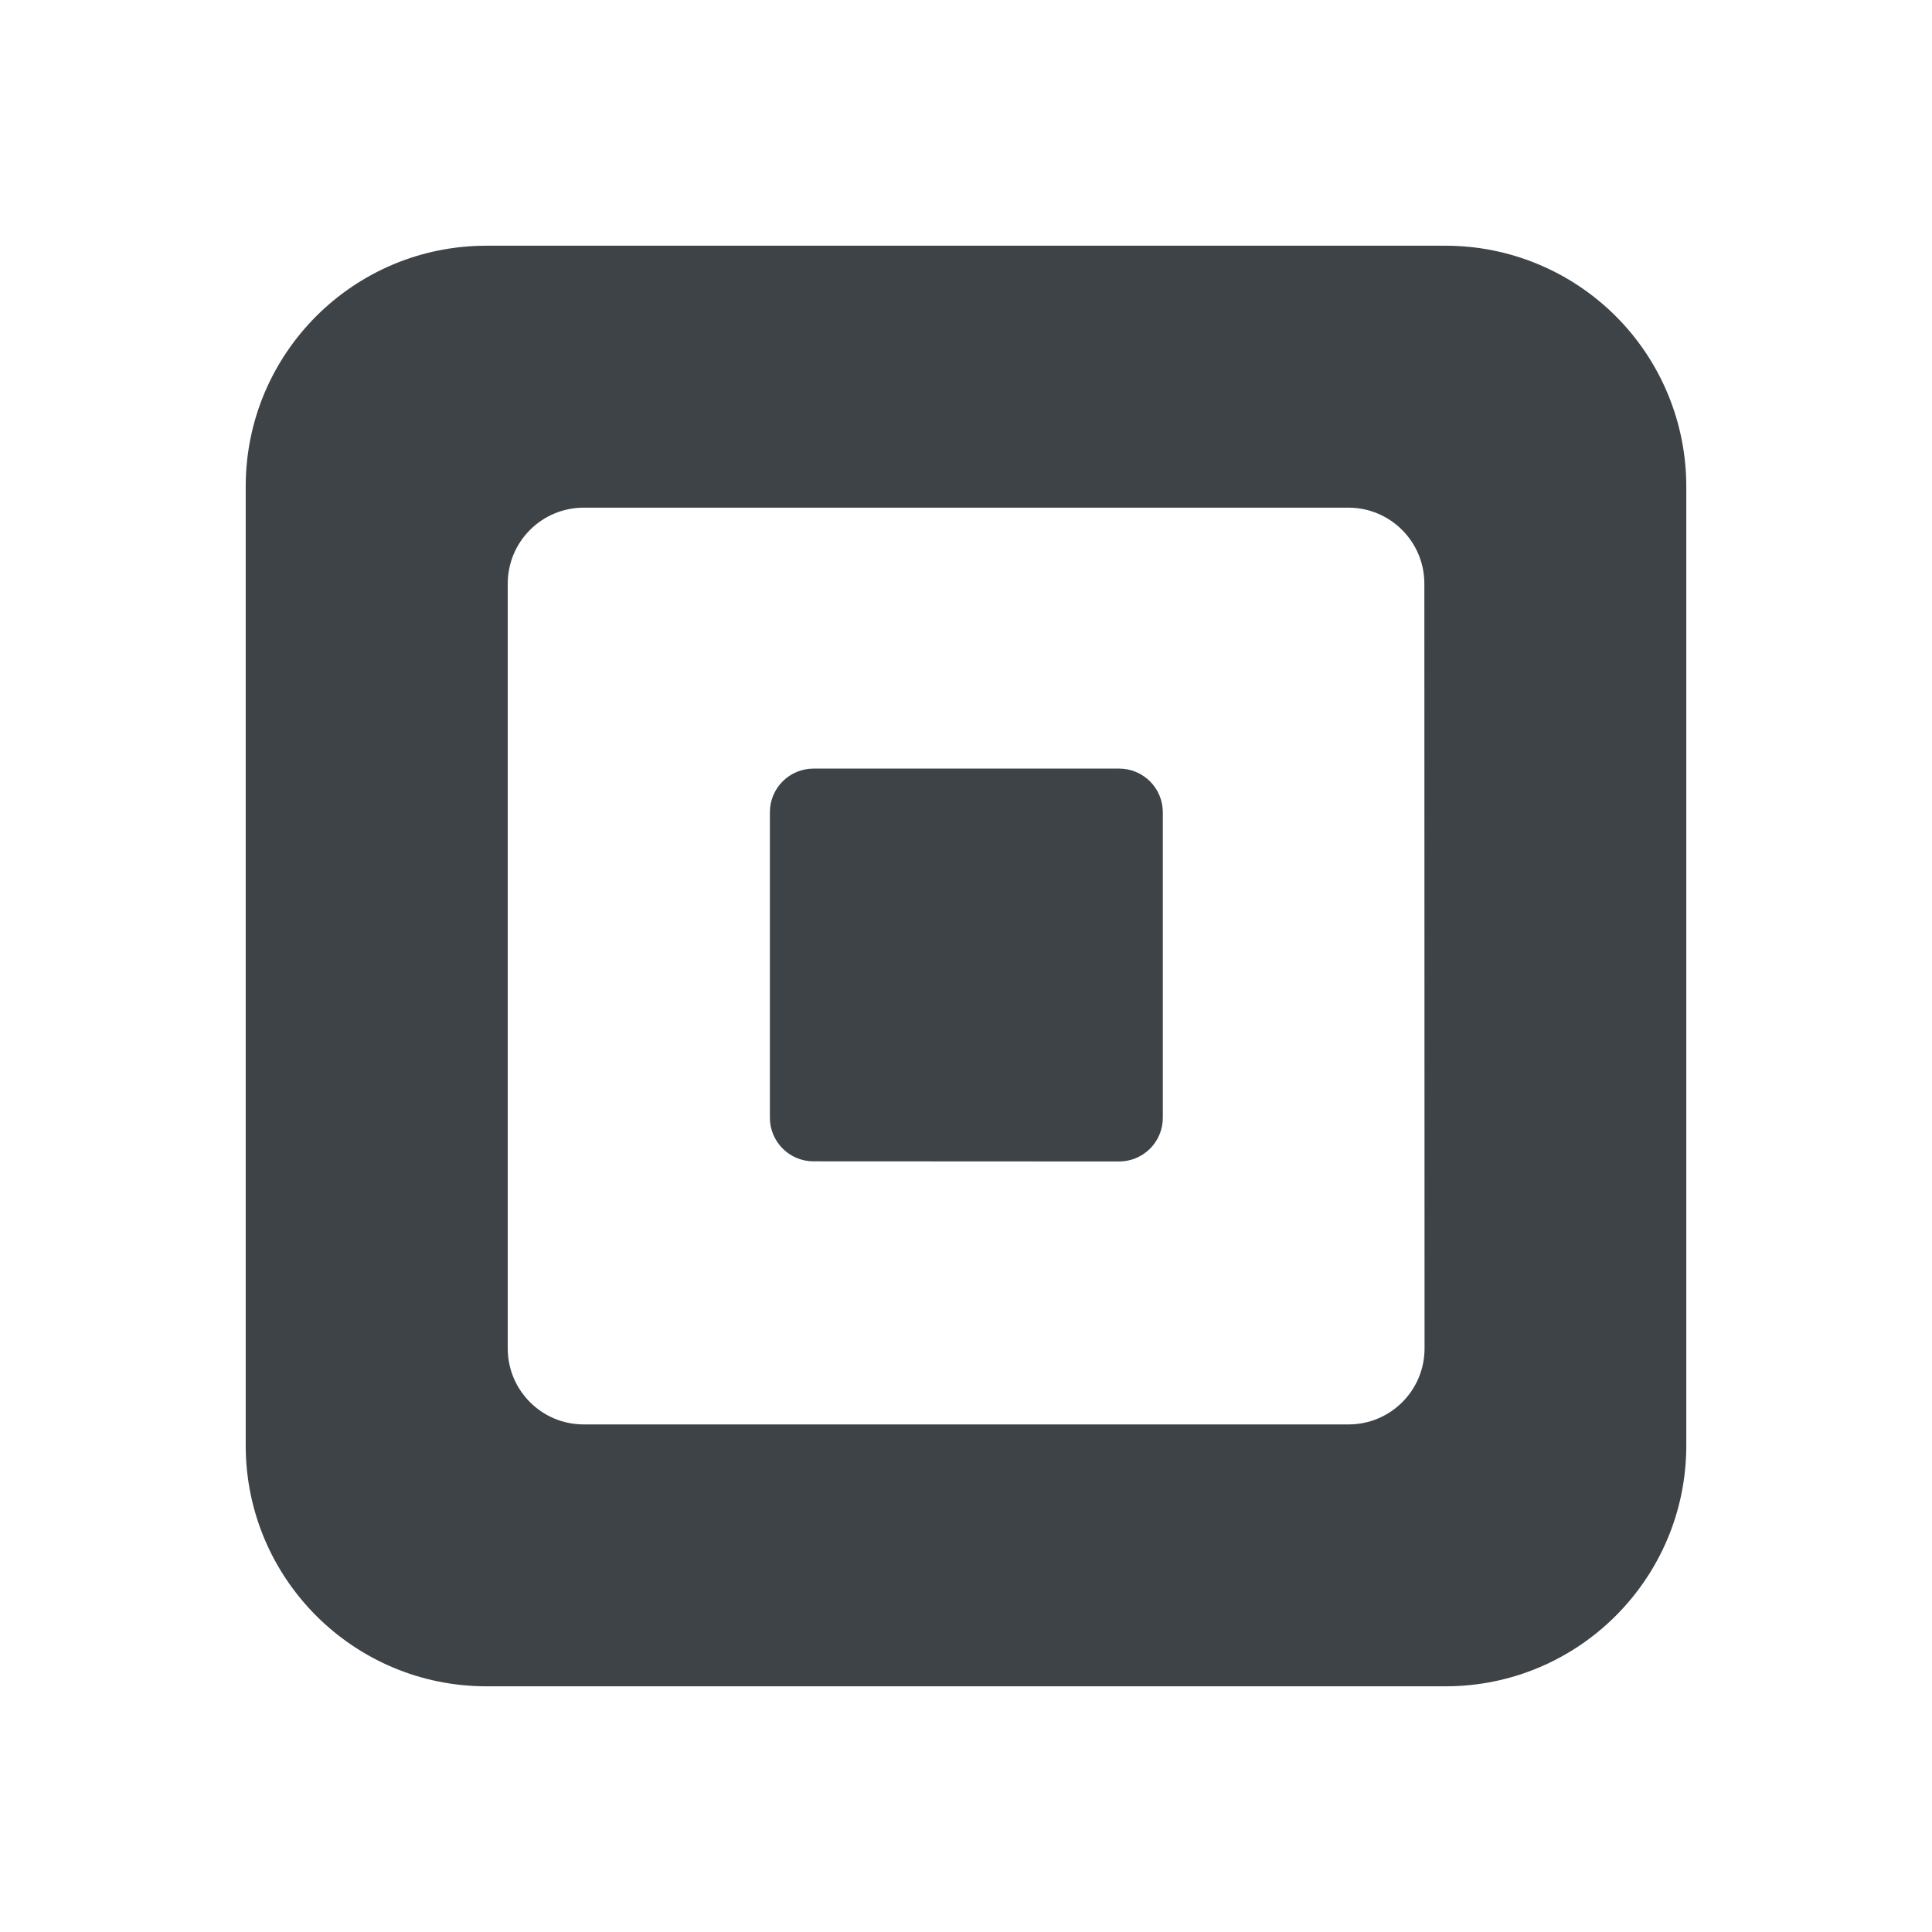 <svg width="95" height="95" viewBox="0 0 95 95" fill="none" xmlns="http://www.w3.org/2000/svg">
<path d="M37.857 54.96C37.857 56.138 38.806 57.095 39.984 57.105L55.033 57.112C55.604 57.111 56.15 56.883 56.553 56.479C56.955 56.075 57.18 55.527 57.178 54.956V39.948C57.18 39.378 56.955 38.83 56.553 38.426C56.15 38.022 55.604 37.794 55.033 37.793H40.001C39.431 37.793 38.884 38.02 38.481 38.425C38.079 38.829 37.854 39.377 37.857 39.948V54.96Z" fill="#3E4348"/>
<path fill-rule="evenodd" clip-rule="evenodd" d="M71.079 12.082H23.918C17.381 12.082 12.082 17.381 12.082 23.919V71.079C12.082 77.617 17.38 82.917 23.918 82.919H71.079C77.618 82.919 82.918 77.618 82.918 71.079V23.919C82.918 20.779 81.671 17.767 79.451 15.548C77.23 13.328 74.219 12.081 71.079 12.082ZM70.048 66.305C70.048 68.368 68.376 70.041 66.312 70.041H28.701C26.638 70.041 24.966 68.368 24.966 66.305V28.703C24.965 27.711 25.358 26.76 26.059 26.059C26.759 25.357 27.71 24.963 28.701 24.963H66.302C68.365 24.963 70.038 26.636 70.038 28.699L70.048 66.305Z" fill="#3E4348"/>
</svg>
